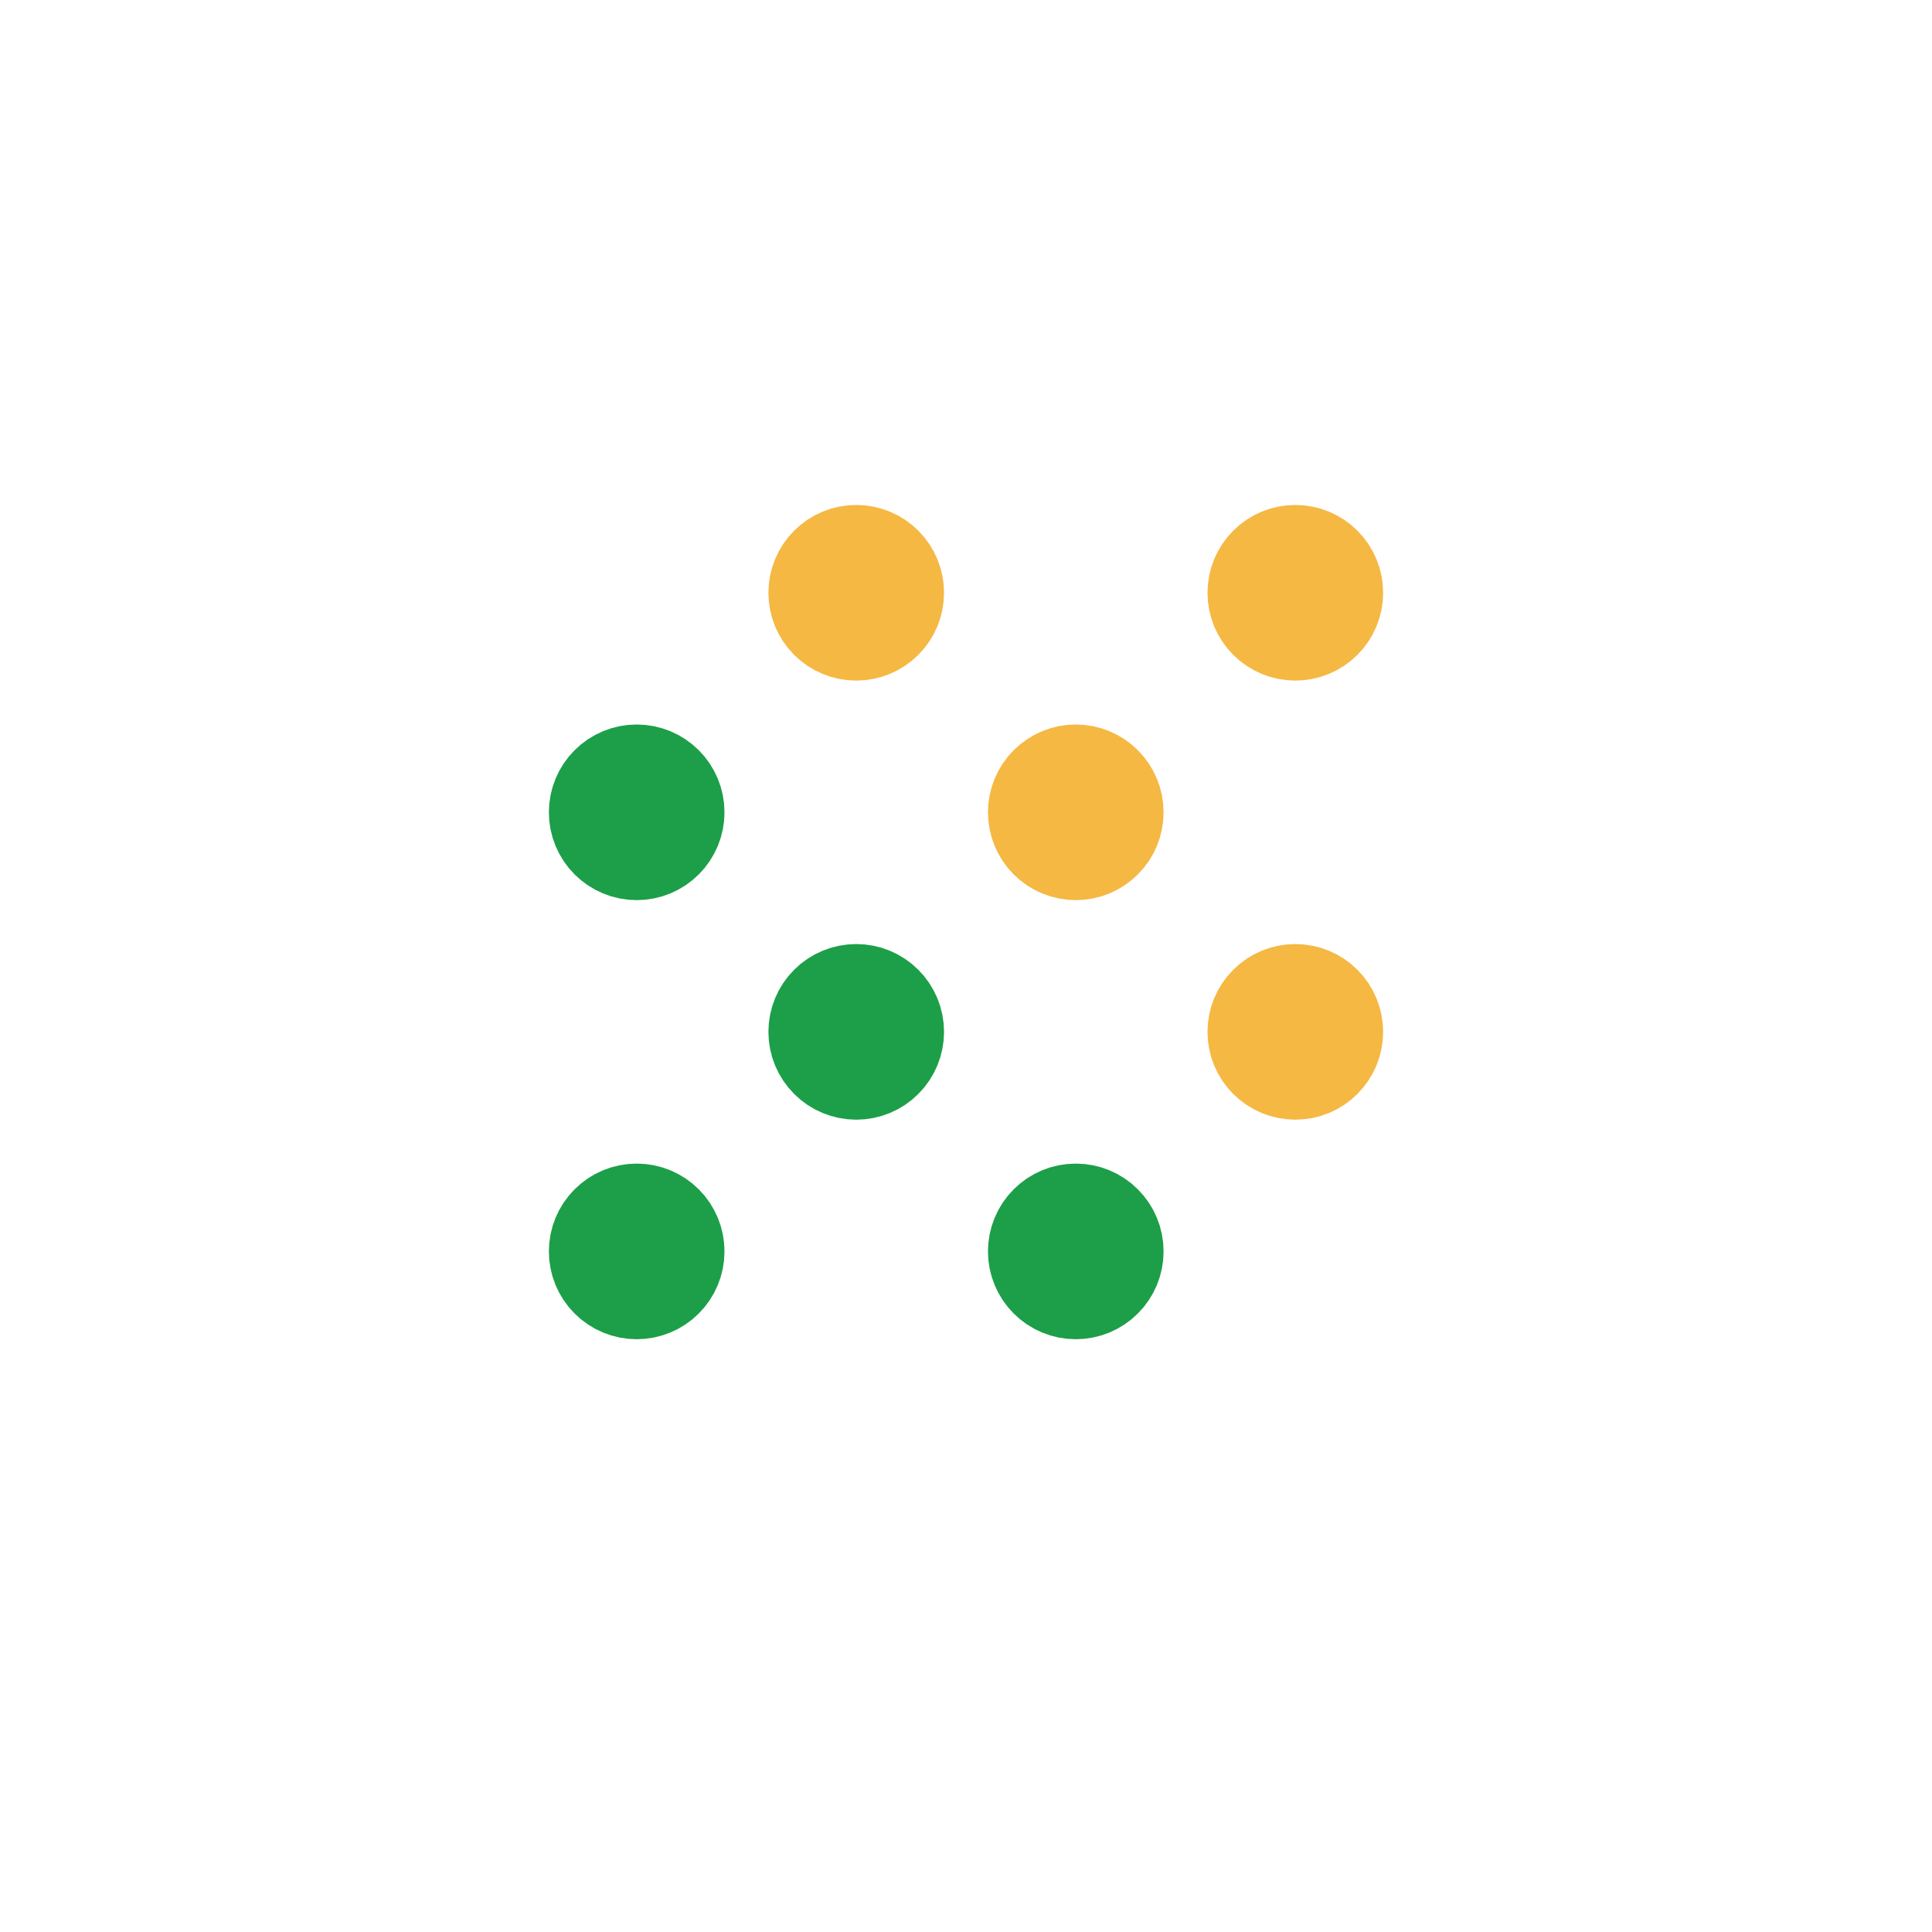 <svg xmlns="http://www.w3.org/2000/svg" width="44" height="44" viewBox="0 0 44 44" fill="none"><g filter="url(#filter0_d_3753_1788)"><rect x="2" y="1" width="40" height="40" rx="12" fill="white"></rect><g clip-path="url(#clip0_3753_1788)"><path d="M13.5 18.5C13.5 18.765 13.605 19.02 13.793 19.207C13.98 19.395 14.235 19.5 14.5 19.5C14.765 19.5 15.02 19.395 15.207 19.207C15.395 19.02 15.5 18.765 15.5 18.5C15.5 18.235 15.395 17.98 15.207 17.793C15.02 17.605 14.765 17.5 14.5 17.5C14.235 17.5 13.98 17.605 13.793 17.793C13.605 17.98 13.5 18.235 13.5 18.5Z" stroke="#1C9F48" stroke-width="2" stroke-linecap="round" stroke-linejoin="round"></path><path d="M18.5 13.5C18.5 13.765 18.605 14.02 18.793 14.207C18.98 14.395 19.235 14.5 19.5 14.5C19.765 14.5 20.02 14.395 20.207 14.207C20.395 14.02 20.5 13.765 20.5 13.5C20.5 13.235 20.395 12.98 20.207 12.793C20.02 12.605 19.765 12.5 19.5 12.5C19.235 12.5 18.98 12.605 18.793 12.793C18.605 12.98 18.5 13.235 18.5 13.5Z" stroke="#F5B843" stroke-width="2" stroke-linecap="round" stroke-linejoin="round"></path><path d="M18.5 23.5C18.5 23.765 18.605 24.02 18.793 24.207C18.98 24.395 19.235 24.5 19.5 24.5C19.765 24.5 20.02 24.395 20.207 24.207C20.395 24.02 20.5 23.765 20.5 23.5C20.5 23.235 20.395 22.98 20.207 22.793C20.02 22.605 19.765 22.5 19.5 22.5C19.235 22.5 18.98 22.605 18.793 22.793C18.605 22.98 18.5 23.235 18.5 23.5Z" stroke="#1C9F48" stroke-width="2" stroke-linecap="round" stroke-linejoin="round"></path><path d="M13.5 28.5C13.5 28.765 13.605 29.02 13.793 29.207C13.98 29.395 14.235 29.5 14.5 29.5C14.765 29.5 15.02 29.395 15.207 29.207C15.395 29.02 15.5 28.765 15.5 28.5C15.5 28.235 15.395 27.98 15.207 27.793C15.02 27.605 14.765 27.5 14.5 27.5C14.235 27.5 13.98 27.605 13.793 27.793C13.605 27.98 13.5 28.235 13.5 28.5Z" stroke="#1C9F48" stroke-width="2" stroke-linecap="round" stroke-linejoin="round"></path><path d="M23.5 18.5C23.5 18.765 23.605 19.02 23.793 19.207C23.98 19.395 24.235 19.5 24.5 19.5C24.765 19.5 25.02 19.395 25.207 19.207C25.395 19.02 25.5 18.765 25.5 18.5C25.5 18.235 25.395 17.98 25.207 17.793C25.02 17.605 24.765 17.5 24.5 17.5C24.235 17.5 23.98 17.605 23.793 17.793C23.605 17.98 23.5 18.235 23.5 18.5Z" stroke="#F5B843" stroke-width="2" stroke-linecap="round" stroke-linejoin="round"></path><path d="M28.5 13.5C28.5 13.765 28.605 14.02 28.793 14.207C28.98 14.395 29.235 14.5 29.5 14.5C29.765 14.5 30.02 14.395 30.207 14.207C30.395 14.02 30.5 13.765 30.5 13.5C30.5 13.235 30.395 12.98 30.207 12.793C30.02 12.605 29.765 12.5 29.5 12.5C29.235 12.5 28.98 12.605 28.793 12.793C28.605 12.98 28.5 13.235 28.5 13.5Z" stroke="#F5B843" stroke-width="2" stroke-linecap="round" stroke-linejoin="round"></path><path d="M23.5 28.5C23.5 28.765 23.605 29.02 23.793 29.207C23.98 29.395 24.235 29.5 24.5 29.5C24.765 29.5 25.02 29.395 25.207 29.207C25.395 29.02 25.5 28.765 25.5 28.5C25.5 28.235 25.395 27.98 25.207 27.793C25.02 27.605 24.765 27.5 24.5 27.5C24.235 27.5 23.98 27.605 23.793 27.793C23.605 27.98 23.5 28.235 23.5 28.5Z" stroke="#1C9F48" stroke-width="2" stroke-linecap="round" stroke-linejoin="round"></path><path d="M28.5 23.5C28.5 23.765 28.605 24.02 28.793 24.207C28.98 24.395 29.235 24.5 29.5 24.5C29.765 24.5 30.02 24.395 30.207 24.207C30.395 24.02 30.5 23.765 30.5 23.5C30.5 23.235 30.395 22.98 30.207 22.793C30.02 22.605 29.765 22.5 29.5 22.5C29.235 22.5 28.98 22.605 28.793 22.793C28.605 22.98 28.5 23.235 28.5 23.5Z" stroke="#F5B843" stroke-width="2" stroke-linecap="round" stroke-linejoin="round"></path></g></g><defs><filter id="filter0_d_3753_1788" x="0" y="0" width="44" height="44" filterUnits="userSpaceOnUse" color-interpolation-filters="sRGB"></filter><clipPath id="clip0_3753_1788"><rect width="24" height="24" fill="white" transform="translate(10 9)"></rect></clipPath></defs></svg>
